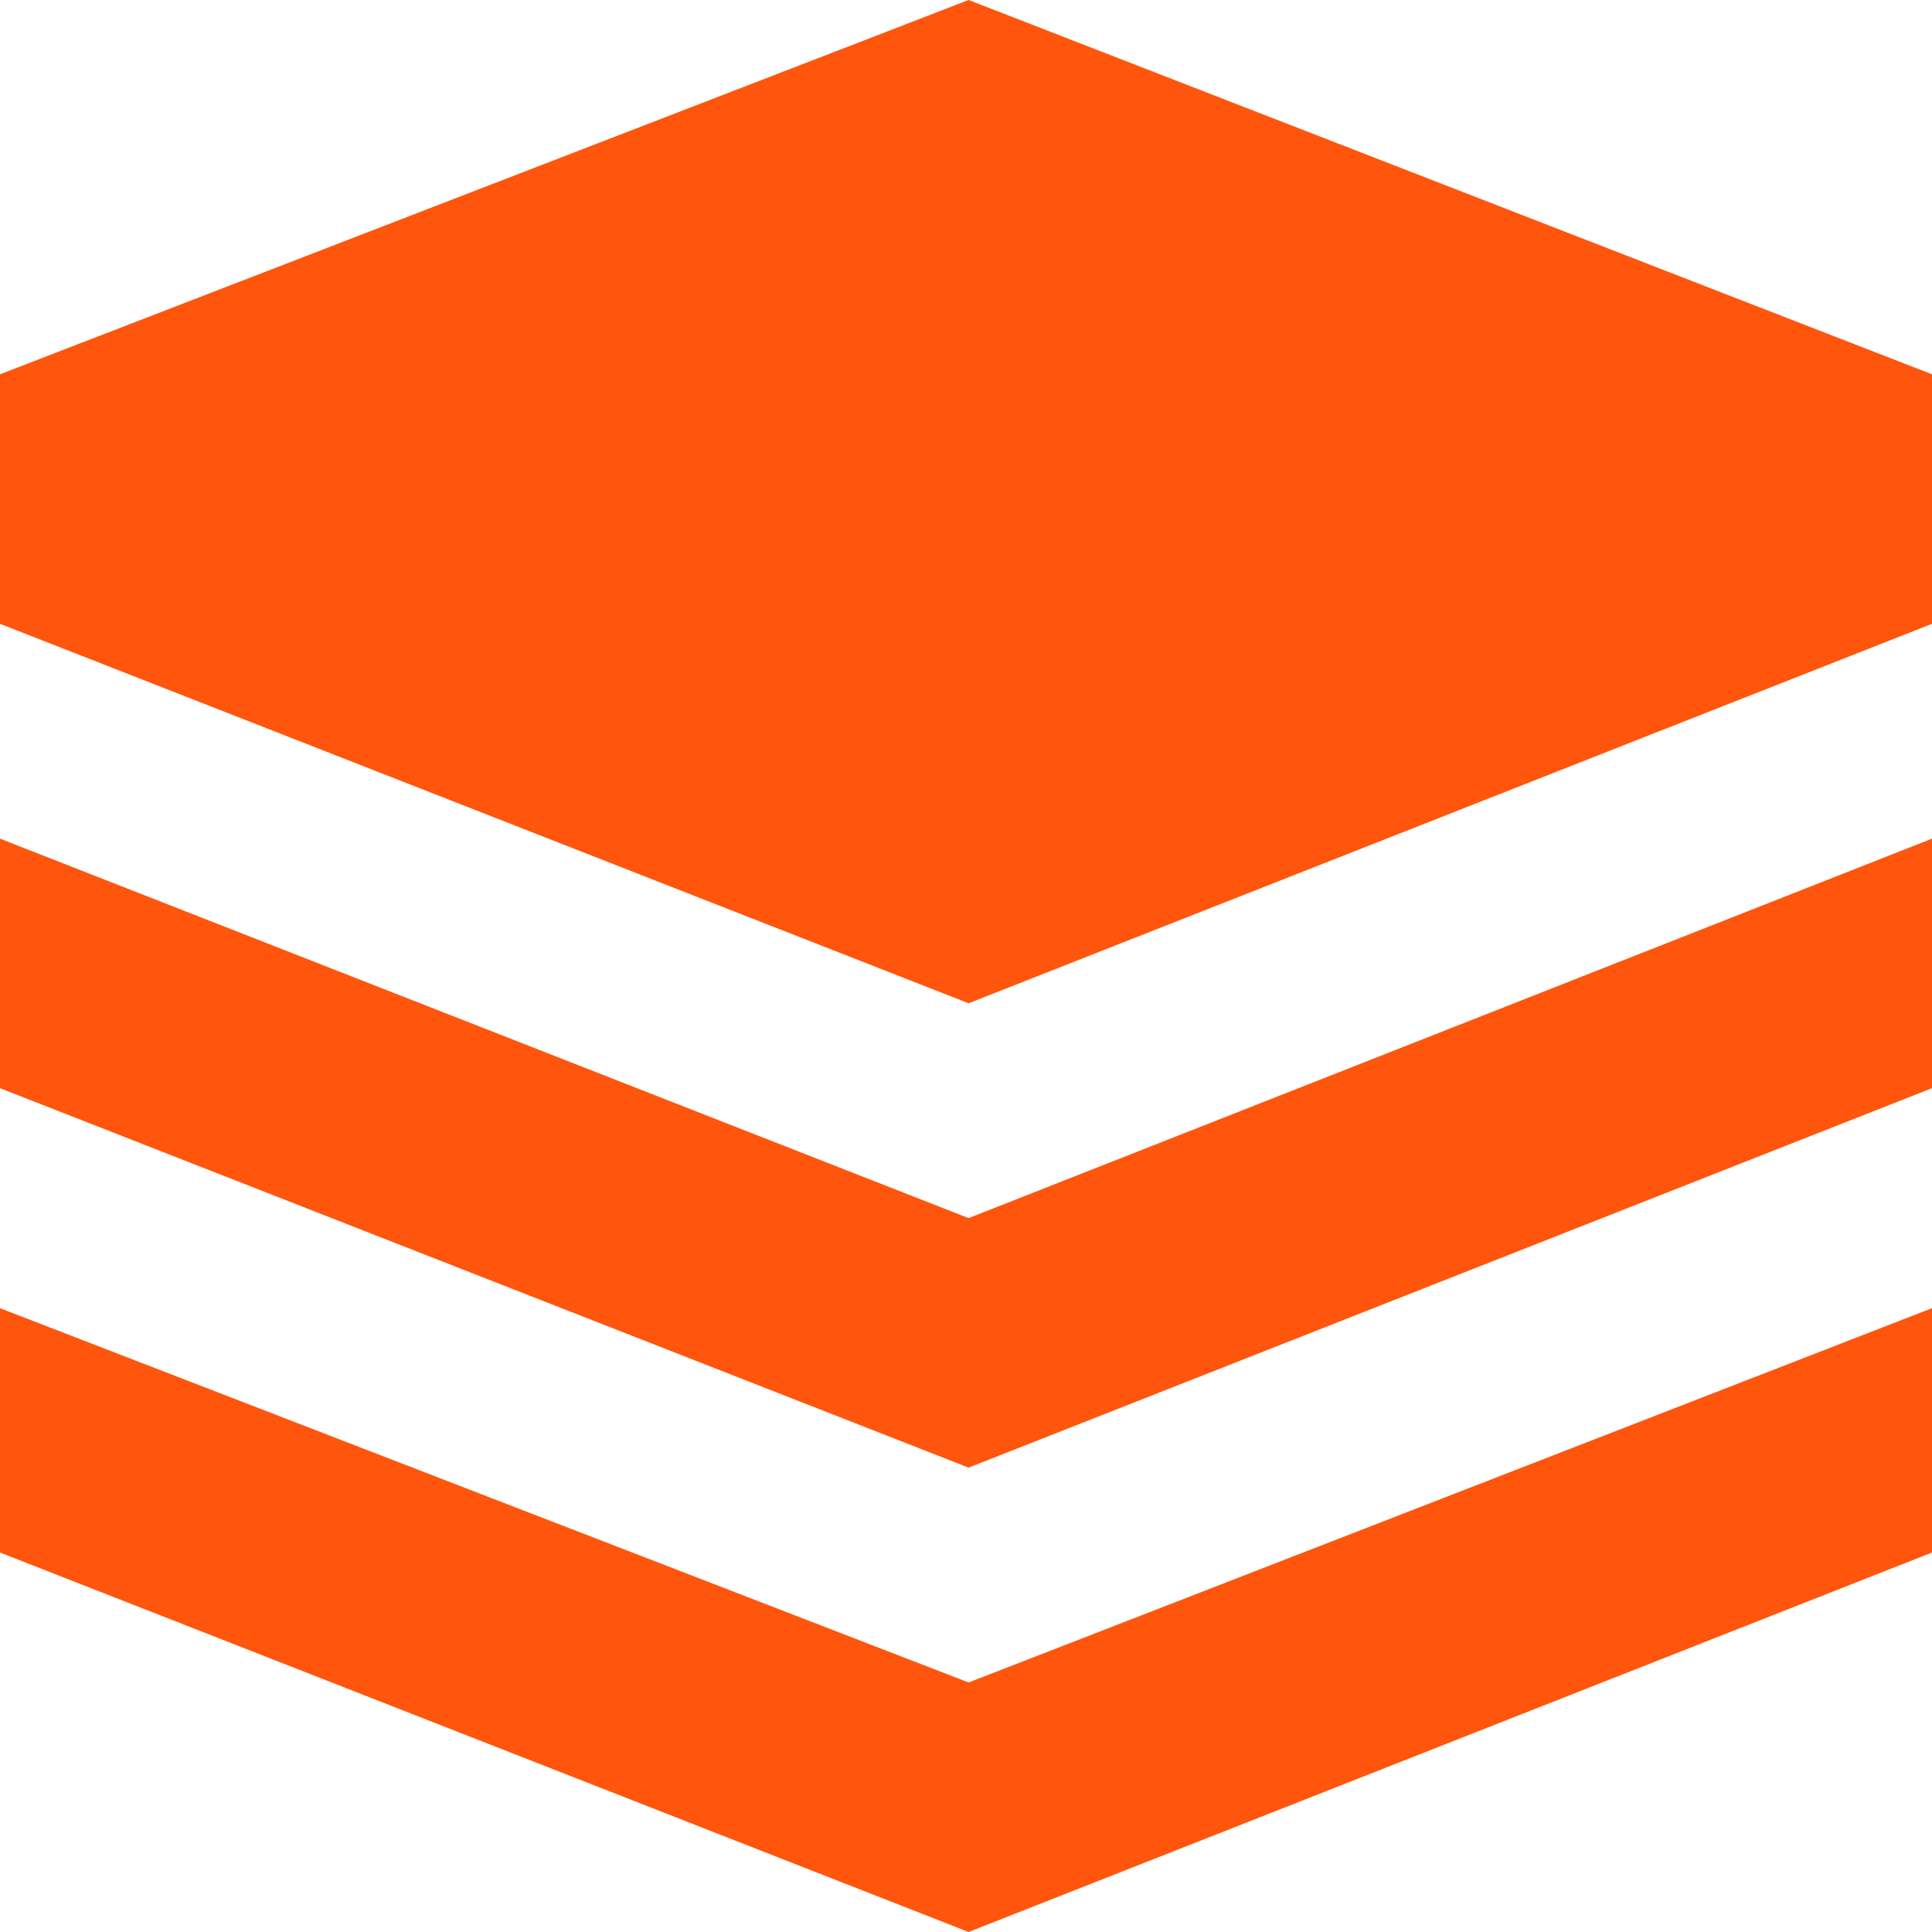<svg width="34" height="34" viewBox="0 0 34 34" fill="none" xmlns="http://www.w3.org/2000/svg">
<path d="M17.046 0L0 6.587V10.978L17.046 17.656L34 10.978V6.587L17.046 0ZM0 23.022V27.322L17.046 34L34 27.322V23.022L17.046 29.609L0 23.022ZM0 14.759V19.15L17.046 25.828L34 19.15V14.759L17.046 21.437L0 14.759Z" fill="#FF550C"/>
</svg>